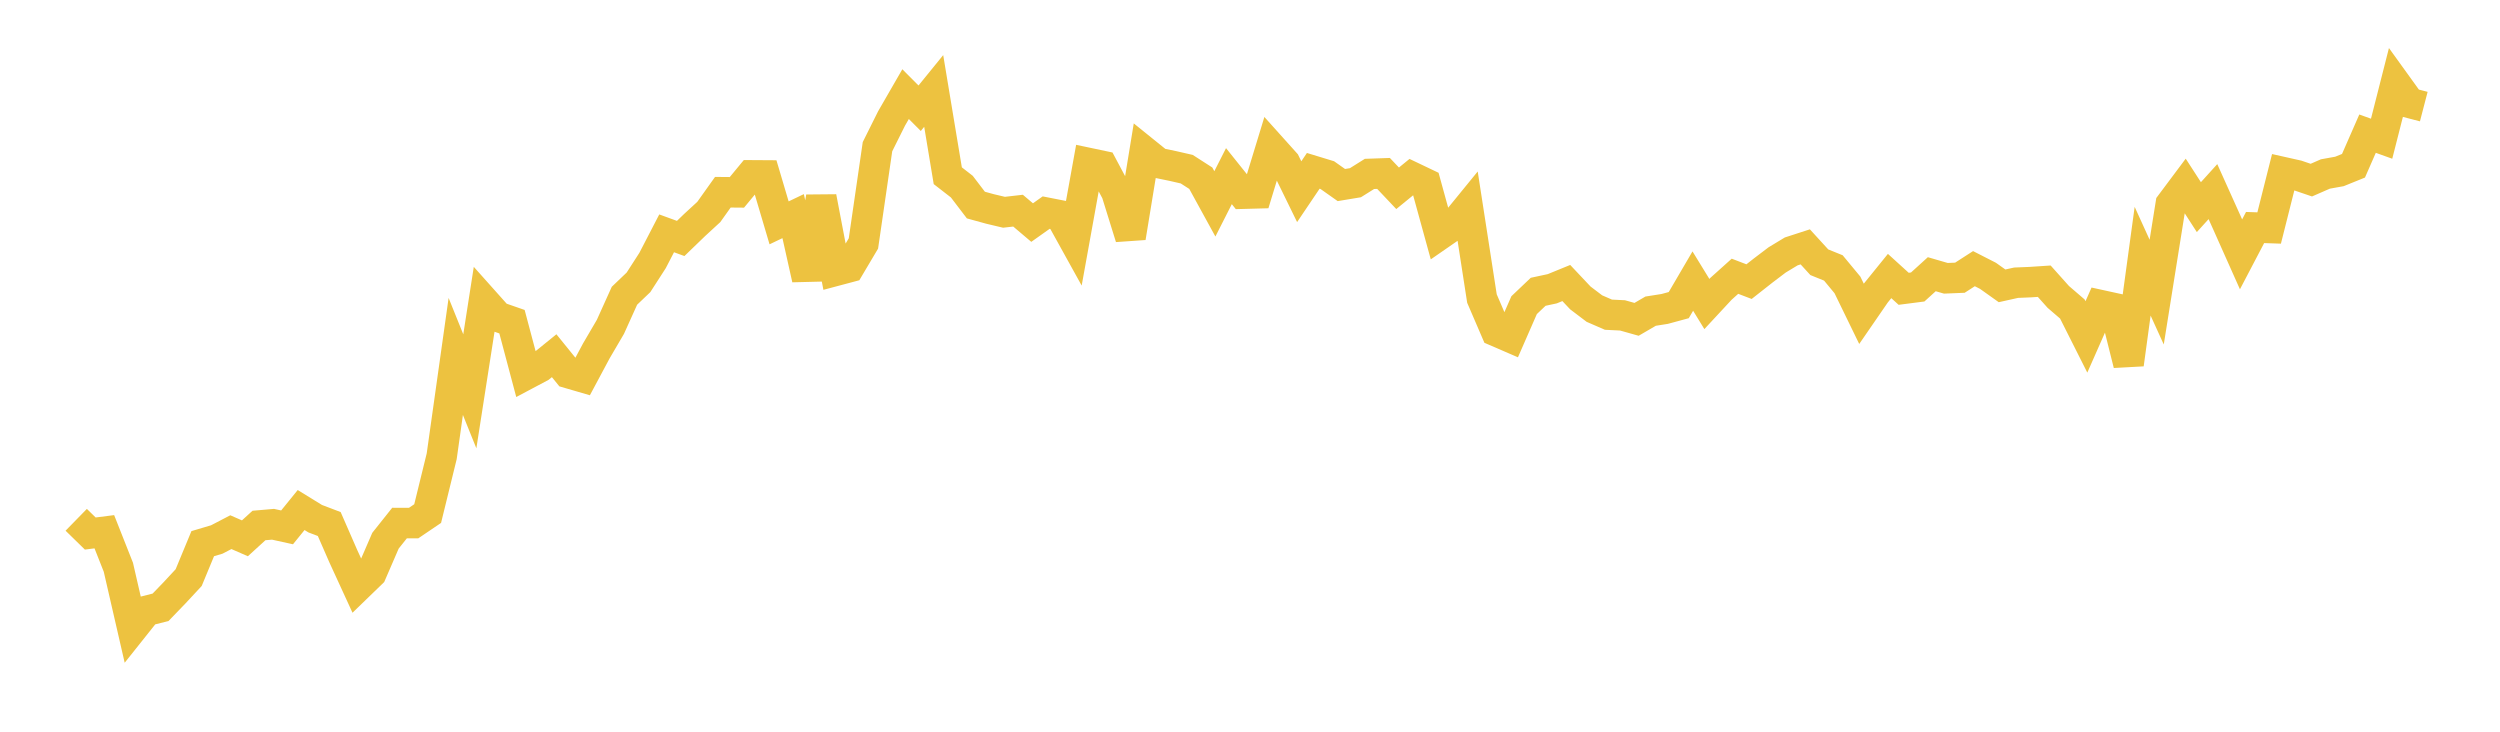 <svg width="164" height="48" xmlns="http://www.w3.org/2000/svg" xmlns:xlink="http://www.w3.org/1999/xlink"><path fill="none" stroke="rgb(237,194,64)" stroke-width="2" d="M5,34.099L5.922,35L6.844,34.882L7.766,37.215L8.689,41.23L9.611,40.072L10.533,39.839L11.455,38.883L12.377,37.891L13.299,35.664L14.222,35.39L15.144,34.91L16.066,35.313L16.988,34.472L17.91,34.392L18.832,34.595L19.754,33.458L20.677,34.026L21.599,34.377L22.521,36.488L23.443,38.495L24.365,37.602L25.287,35.471L26.21,34.311L27.132,34.315L28.054,33.691L28.976,29.93L29.898,23.383L30.82,25.67L31.743,19.749L32.665,20.782L33.587,21.103L34.509,24.571L35.431,24.081L36.353,23.335L37.275,24.473L38.198,24.742L39.12,23.018L40.042,21.443L40.964,19.401L41.886,18.52L42.808,17.089L43.731,15.307L44.653,15.643L45.575,14.753L46.497,13.905L47.419,12.61L48.341,12.618L49.263,11.502L50.186,11.508L51.108,14.619L52.03,14.178L52.952,18.302L53.874,12.928L54.796,17.77L55.719,17.524L56.641,15.969L57.563,9.623L58.485,7.774L59.407,6.175L60.329,7.101L61.251,5.967L62.174,11.527L63.096,12.243L64.018,13.452L64.94,13.706L65.862,13.925L66.784,13.819L67.707,14.601L68.629,13.947L69.551,14.128L70.473,15.793L71.395,10.691L72.317,10.886L73.24,12.617L74.162,15.584L75.084,9.953L76.006,10.697L76.928,10.887L77.85,11.098L78.772,11.691L79.695,13.374L80.617,11.555L81.539,12.707L82.461,12.682L83.383,9.66L84.305,10.687L85.228,12.575L86.15,11.207L87.072,11.488L87.994,12.139L88.916,11.986L89.838,11.409L90.76,11.377L91.683,12.352L92.605,11.6L93.527,12.04L94.449,15.39L95.371,14.752L96.293,13.622L97.216,19.585L98.138,21.727L99.06,22.126L99.982,20.018L100.904,19.141L101.826,18.943L102.749,18.566L103.671,19.544L104.593,20.243L105.515,20.644L106.437,20.689L107.359,20.949L108.281,20.412L109.204,20.266L110.126,20.016L111.048,18.439L111.97,19.943L112.892,18.95L113.814,18.122L114.737,18.475L115.659,17.75L116.581,17.05L117.503,16.493L118.425,16.194L119.347,17.203L120.269,17.577L121.192,18.691L122.114,20.585L123.036,19.246L123.958,18.107L124.88,18.945L125.802,18.826L126.725,17.988L127.647,18.256L128.569,18.218L129.491,17.624L130.413,18.095L131.335,18.751L132.257,18.546L133.18,18.508L134.102,18.447L135.024,19.478L135.946,20.271L136.868,22.102L137.79,20.015L138.713,20.217L139.635,23.898L140.557,17.136L141.479,19.163L142.401,13.391L143.323,12.158L144.246,13.588L145.168,12.57L146.09,14.619L147.012,16.685L147.934,14.925L148.856,14.957L149.778,11.295L150.701,11.502L151.623,11.816L152.545,11.413L153.467,11.247L154.389,10.874L155.311,8.768L156.234,9.1L157.156,5.474L158.078,6.753L159,6.993"></path></svg>
